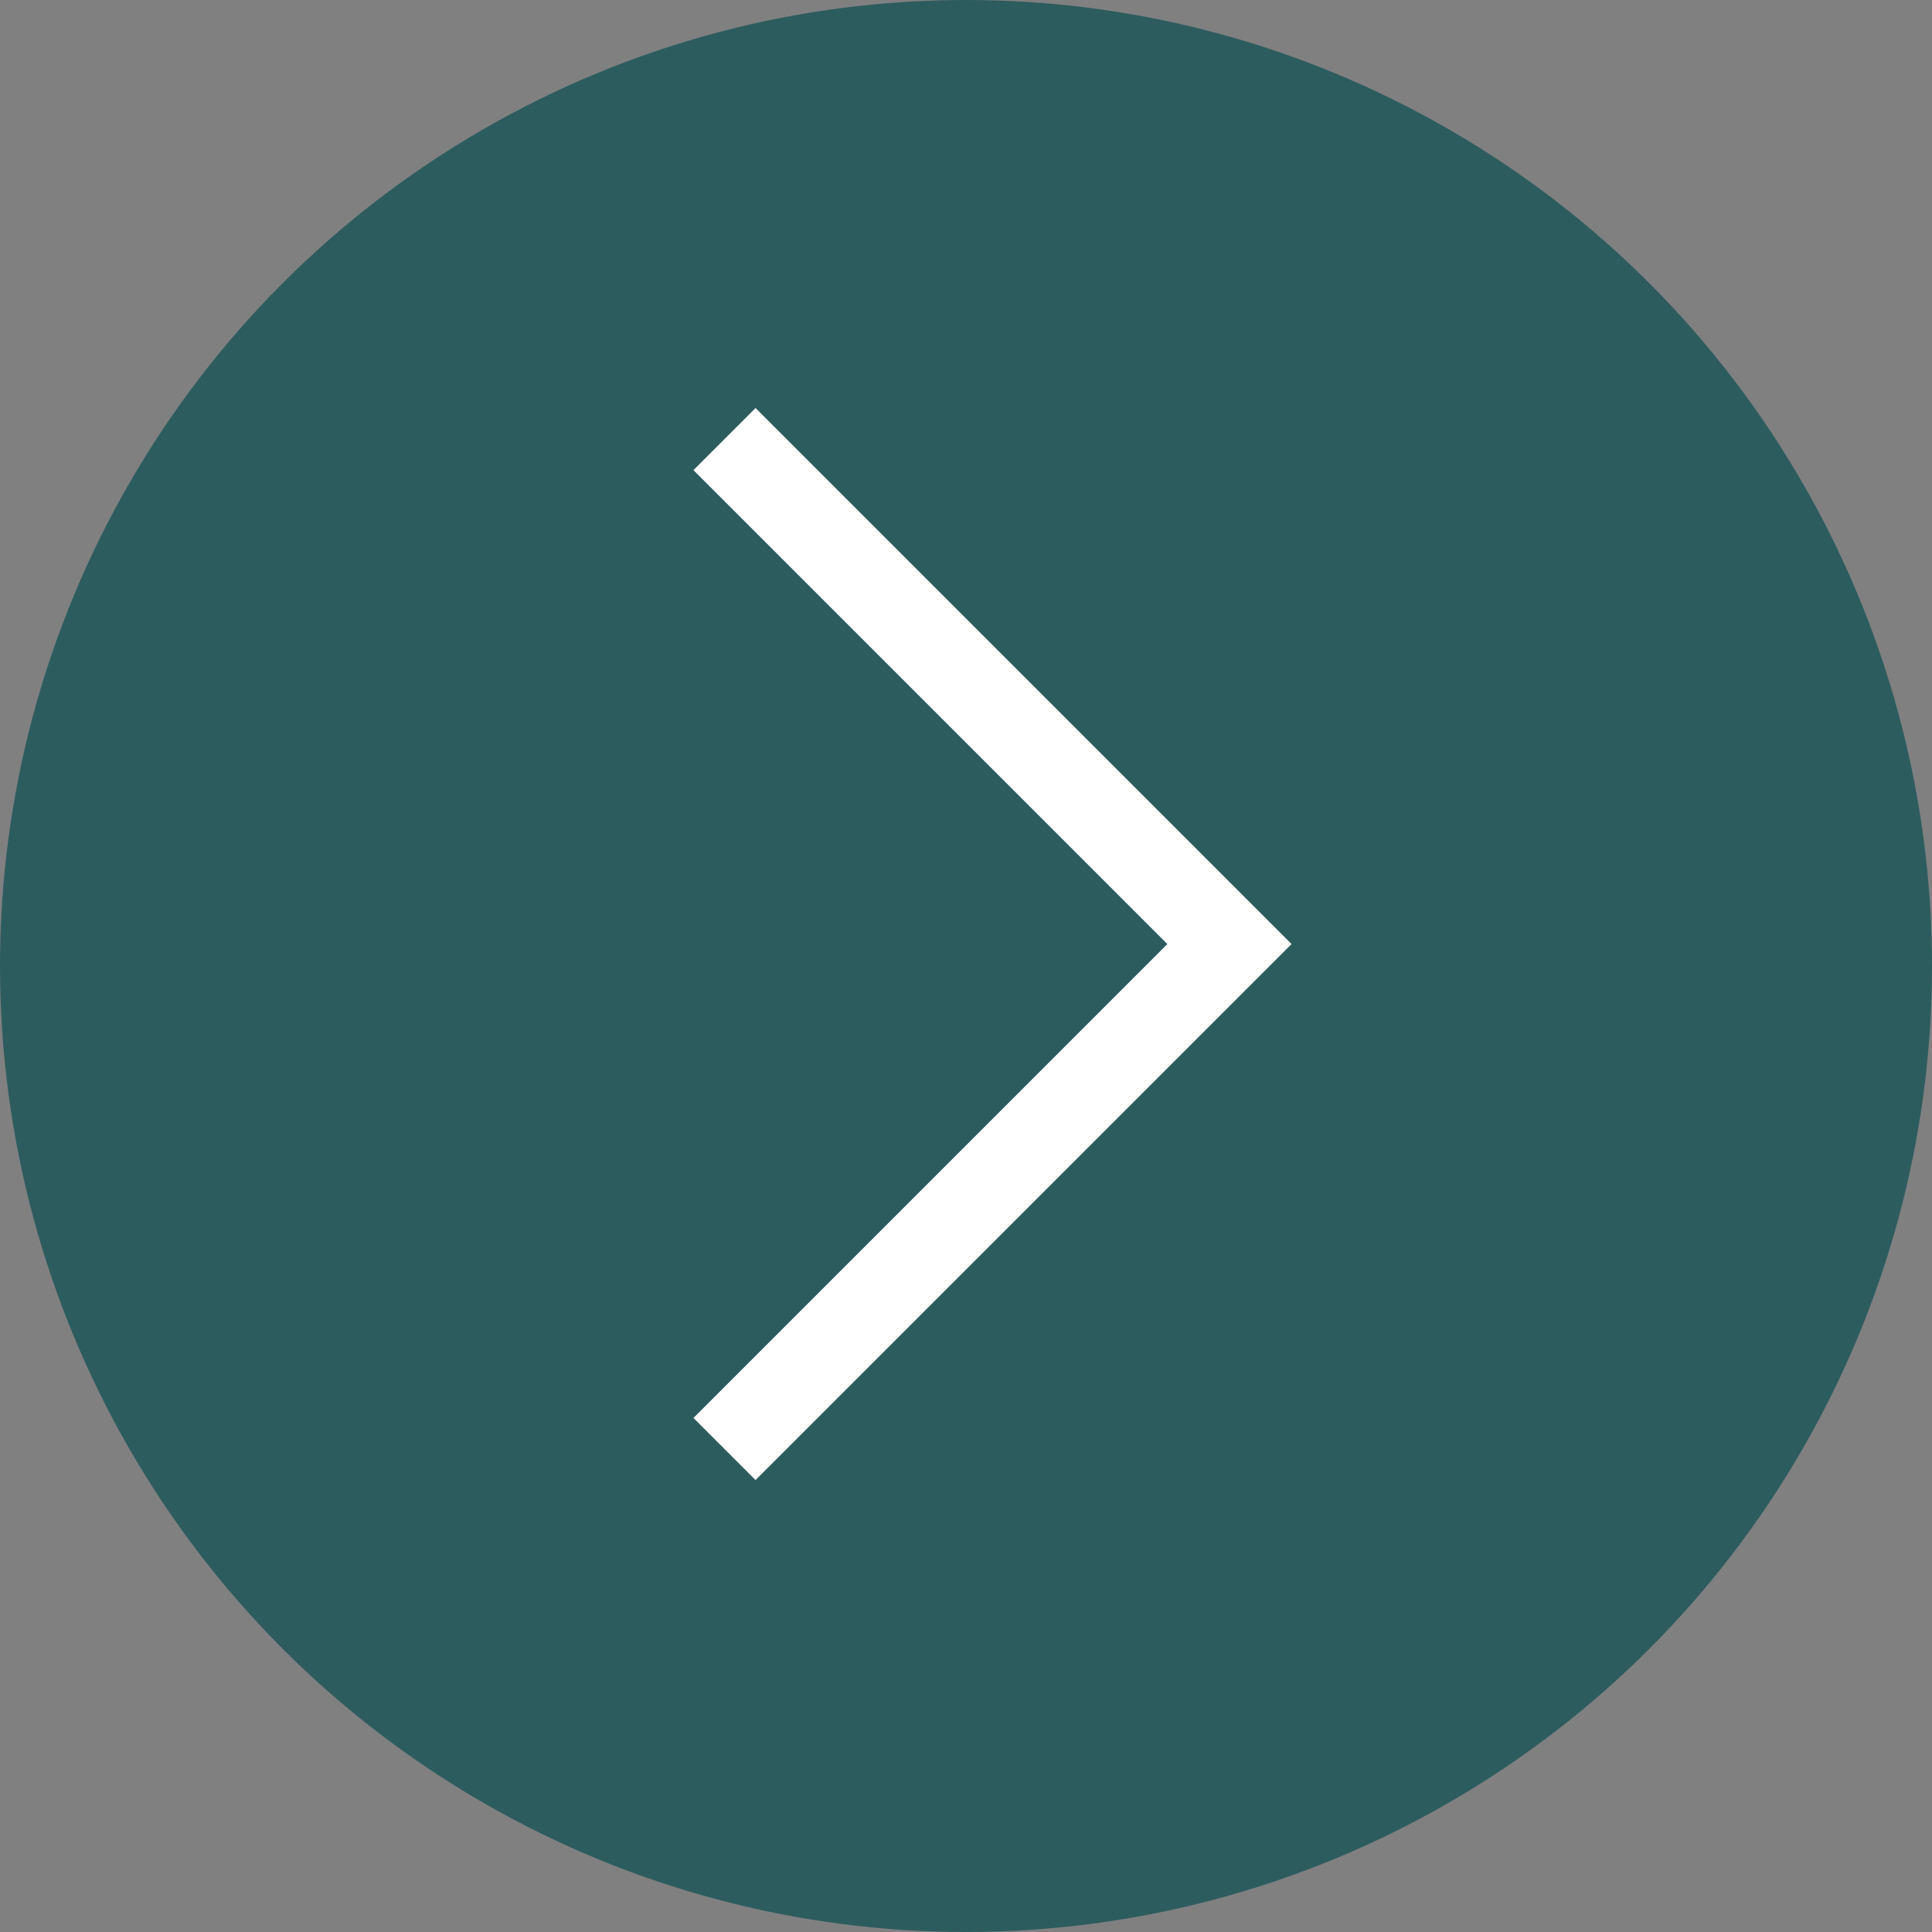 <?xml version="1.0" encoding="UTF-8"?> <svg xmlns="http://www.w3.org/2000/svg" width="44" height="44" viewBox="0 0 44 44" fill="none"><rect x="0" y="0" width="44" height="44" fill="#808080" stroke="none"/> <circle cx="22" cy="22" r="22" transform="matrix(-1 0 0 1 44 0)" fill="#2D5C5F"></circle> <path d="M16.5 10L28 21.5L16.5 33" stroke="white" stroke-width="2"></path> </svg> 